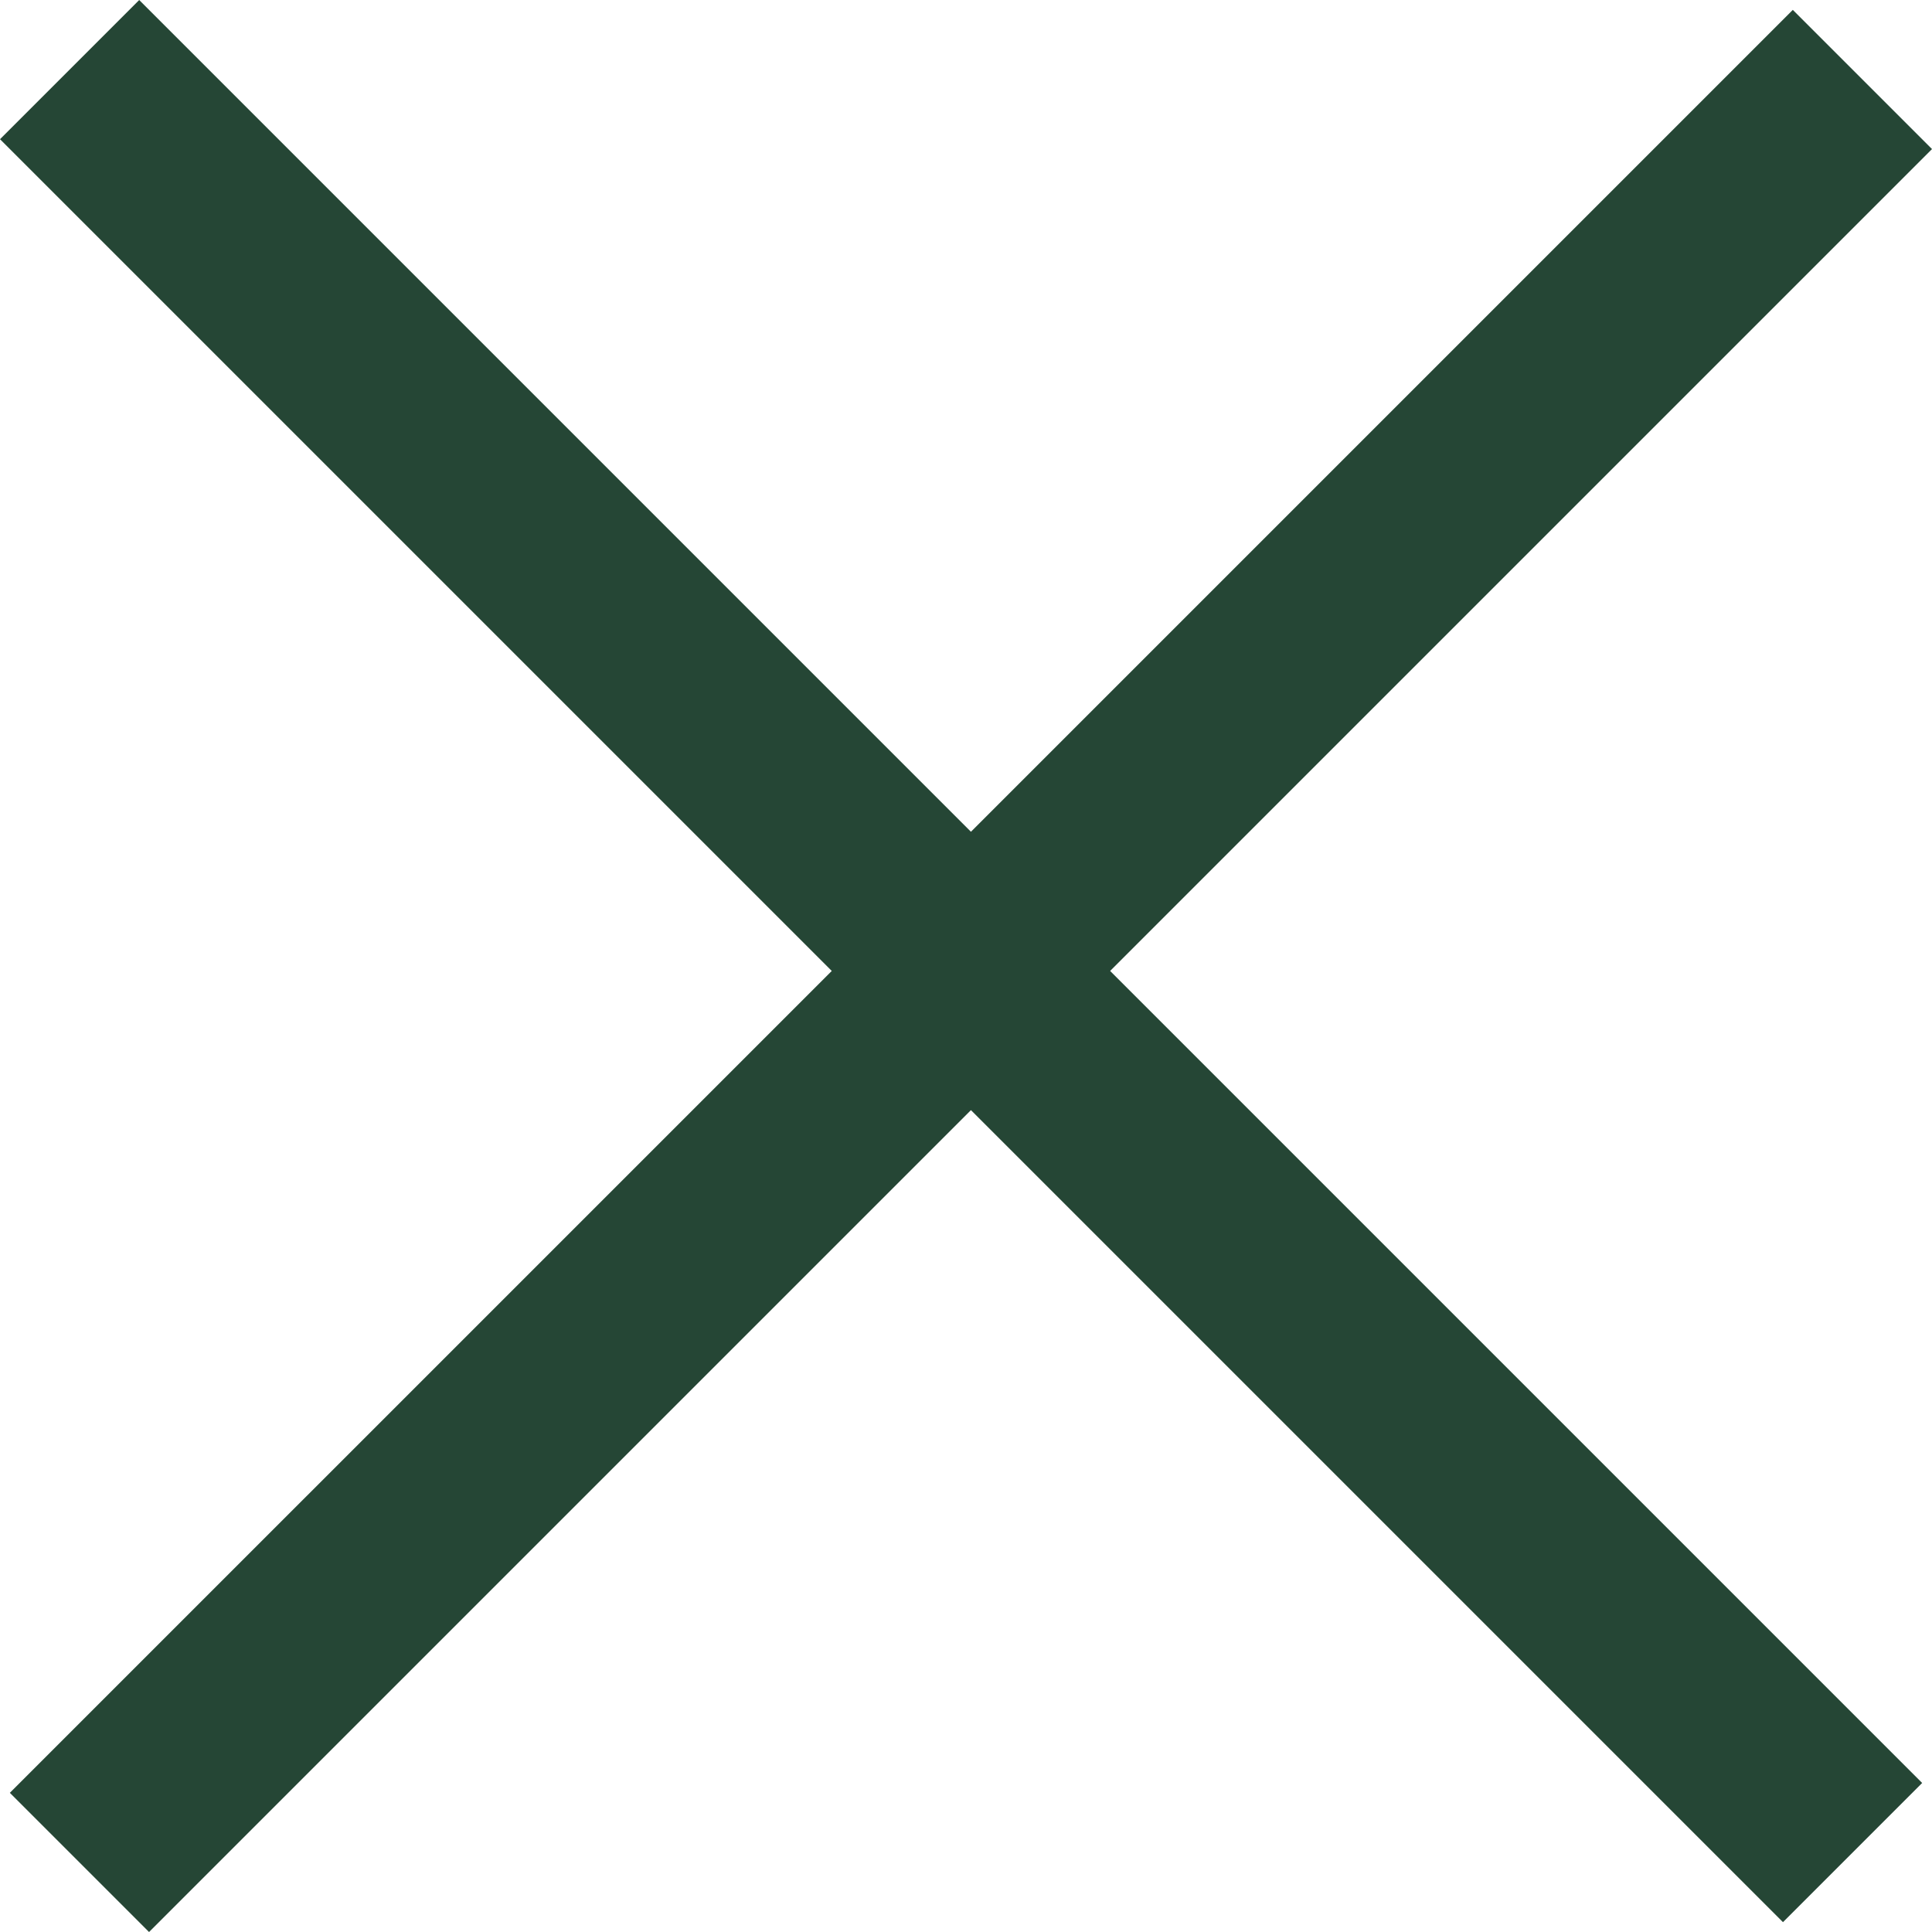 <svg xmlns="http://www.w3.org/2000/svg" width="49.073" height="49.073" viewBox="0 0 49.073 49.073">
  <g id="Group_4250" data-name="Group 4250" transform="translate(1.768 1.768)">
    <line id="Line_9" data-name="Line 9" x2="64.046" transform="rotate(45)" fill="none" stroke="#254635" stroke-width="5"/>
    <line id="Line_10" data-name="Line 10" x2="64.046" transform="translate(0.25 45.538) rotate(-45)" fill="none" stroke="#254635" stroke-width="5"/>
  </g>
</svg>
